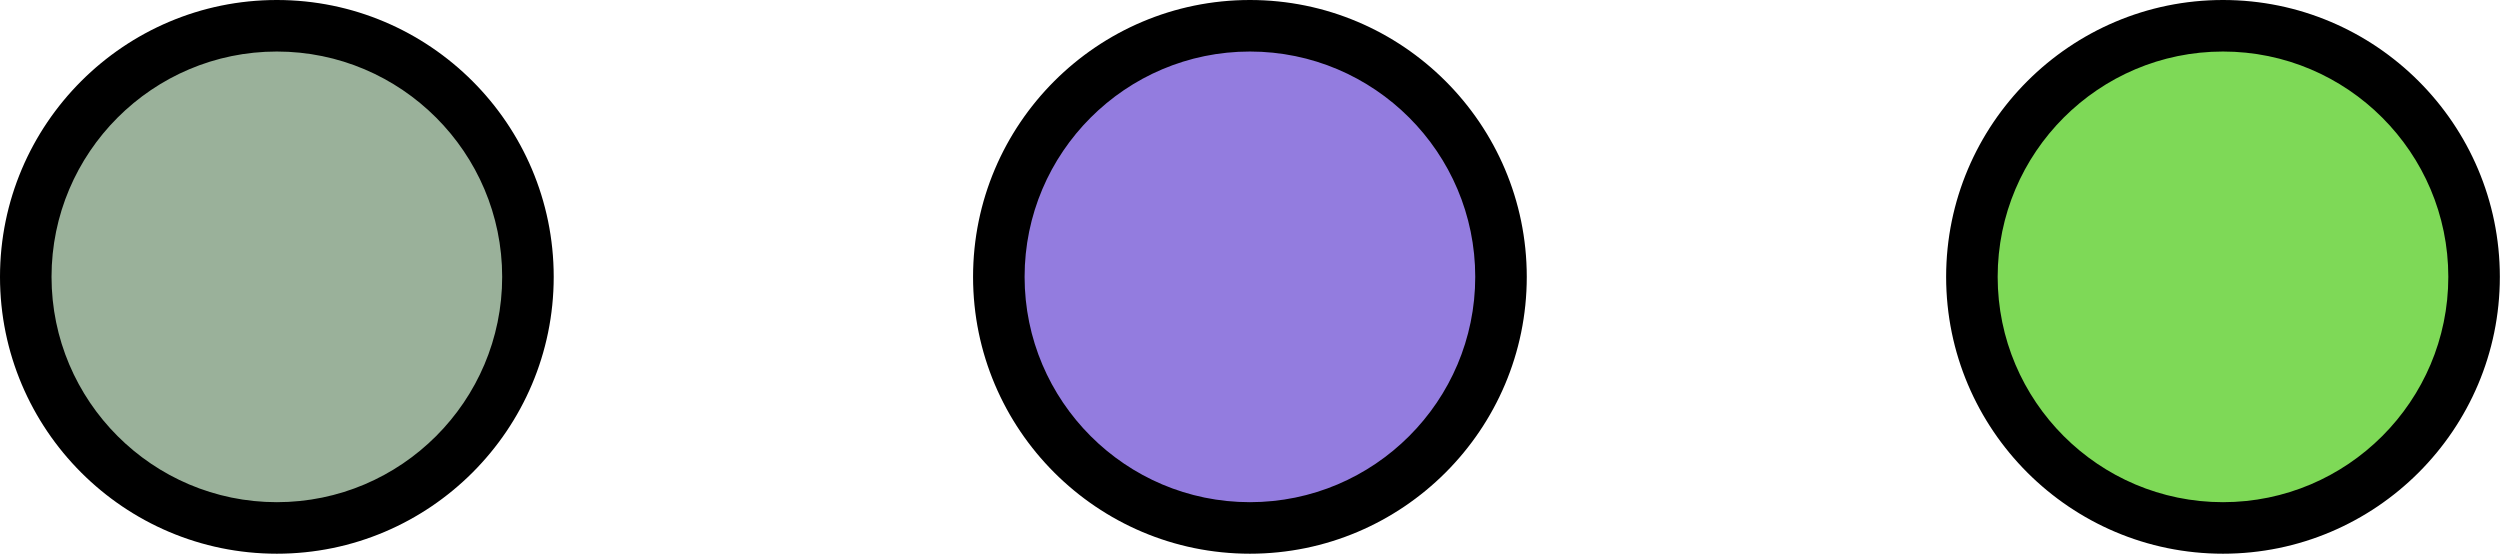 <?xml version="1.0" encoding="UTF-8" standalone="no"?><svg xmlns="http://www.w3.org/2000/svg" xmlns:xlink="http://www.w3.org/1999/xlink" fill="#000000" height="86" preserveAspectRatio="xMidYMid meet" version="1" viewBox="0.0 0.0 388.1 86.0" width="388.1" zoomAndPan="magnify"><g id="change1_1"><path d="M81.958,42.979c0,21.528-17.451,38.979-38.979,38.979C21.451,81.958,4,64.507,4,42.979S21.451,4,42.979,4 C64.506,4,81.958,21.451,81.958,42.979z" fill="#9ab19a"/></g><g id="change2_1"><path d="M42.979,0C19.28,0,0,19.28,0,42.979s19.28,42.979,42.979,42.979c23.699,0,42.979-19.28,42.979-42.979S66.678,0,42.979,0z M42.979,77.958C23.691,77.958,8,62.267,8,42.979S23.691,8,42.979,8c19.288,0,34.979,15.691,34.979,34.979 S62.267,77.958,42.979,77.958z" fill="inherit"/></g><g id="change3_1"><path d="M233.017,42.979c0,21.528-17.452,38.979-38.979,38.979s-38.979-17.452-38.979-38.979S172.51,4,194.037,4 S233.017,21.451,233.017,42.979z" fill="#937cdf"/></g><g id="change2_2"><path d="M194.037,0c-23.698,0-42.979,19.28-42.979,42.979s19.28,42.979,42.979,42.979c23.699,0,42.979-19.28,42.979-42.979 S217.736,0,194.037,0z M194.037,77.958c-19.287,0-34.979-15.691-34.979-34.979S174.75,8,194.037,8 c19.288,0,34.979,15.691,34.979,34.979S213.325,77.958,194.037,77.958z" fill="inherit"/></g><g id="change4_1"><path d="M384.075,42.979c0,21.528-17.451,38.979-38.979,38.979c-21.527,0-38.979-17.452-38.979-38.979 S323.569,4,345.096,4C366.624,4,384.075,21.451,384.075,42.979z" fill="#7ed957"/></g><g id="change2_3"><path d="M345.097,0c-23.699,0-42.979,19.28-42.979,42.979s19.28,42.979,42.979,42.979c23.698,0,42.979-19.28,42.979-42.979 S368.795,0,345.097,0z M345.097,77.958c-19.288,0-34.979-15.691-34.979-34.979S325.809,8,345.097,8 c19.287,0,34.979,15.691,34.979,34.979S364.384,77.958,345.097,77.958z" fill="inherit"/></g></svg>